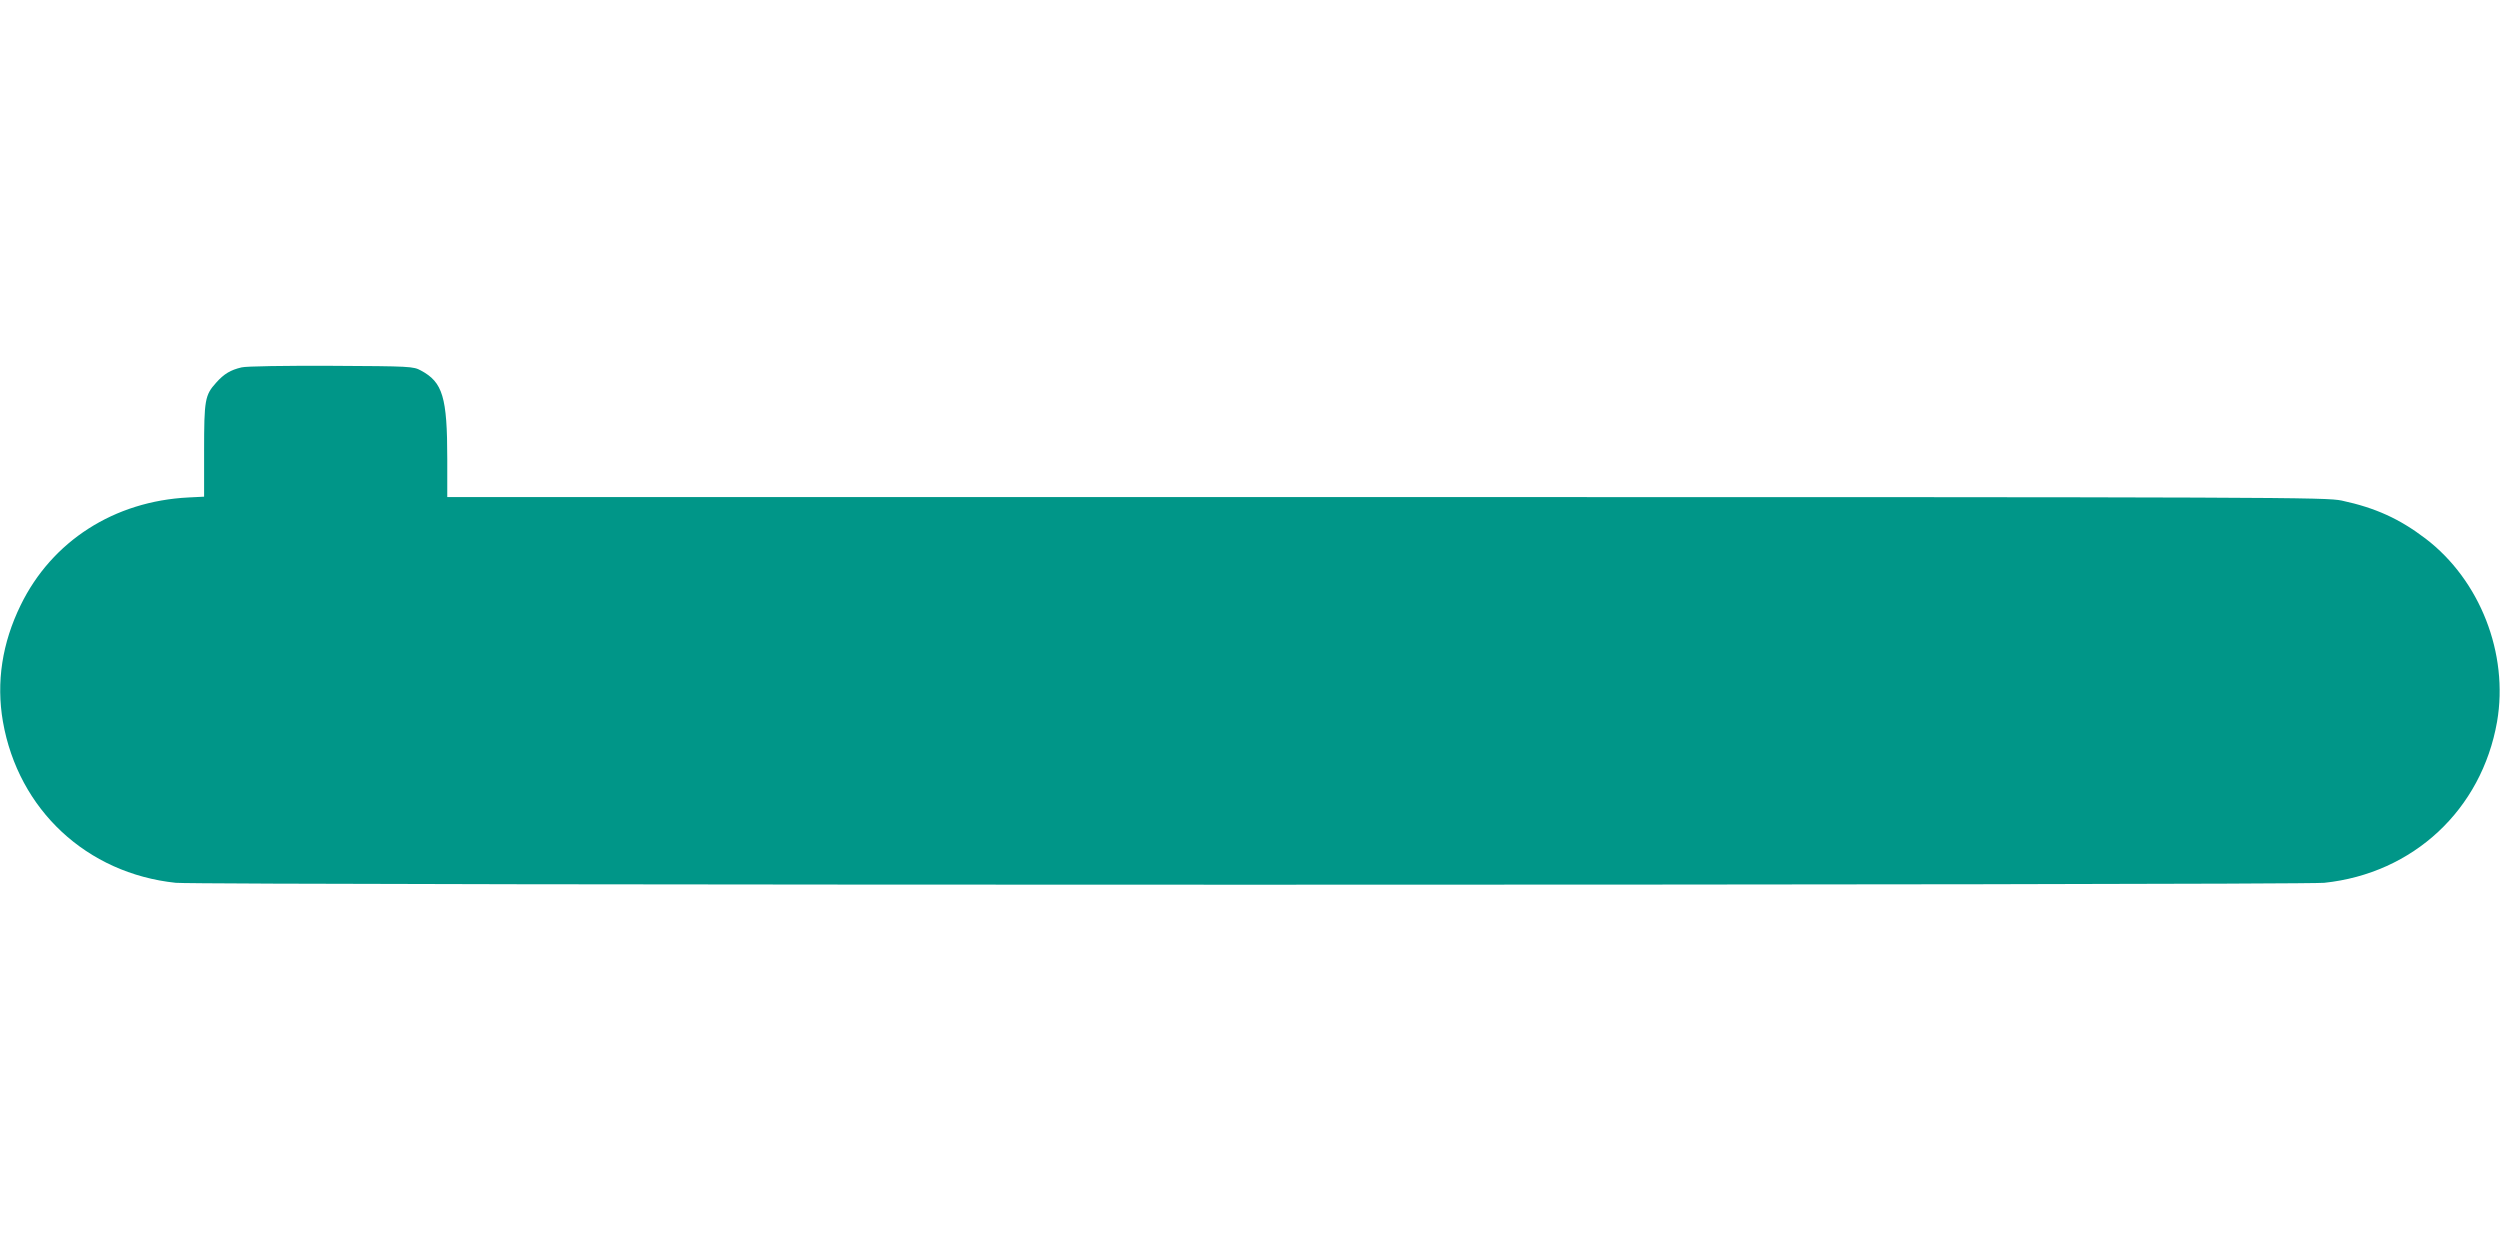 <?xml version="1.0" standalone="no"?>
<!DOCTYPE svg PUBLIC "-//W3C//DTD SVG 20010904//EN"
 "http://www.w3.org/TR/2001/REC-SVG-20010904/DTD/svg10.dtd">
<svg version="1.0" xmlns="http://www.w3.org/2000/svg"
 width="1280pt" height="640pt" viewBox="0 0 1280 640"
 preserveAspectRatio="xMidYMid meet">
<g transform="translate(0,640) scale(0.1,-0.1)"
fill="#009688" stroke="none">
<path d="M1237 4519 c-56 -13 -90 -33 -130 -78 -58 -64 -62 -88 -62 -350 l0
-234 -80 -4 c-380 -19 -699 -223 -859 -551 -95 -194 -126 -395 -91 -597 79
-451 429 -777 885 -825 131 -13 10869 -13 11000 0 456 48 806 374 885 825 60
348 -87 725 -367 938 -133 101 -256 157 -428 194 -82 17 -271 18 -4892 18
l-4808 0 0 195 c0 317 -23 393 -135 453 -39 21 -51 22 -460 24 -231 1 -437 -2
-458 -8z"/>
</g>
</svg>
